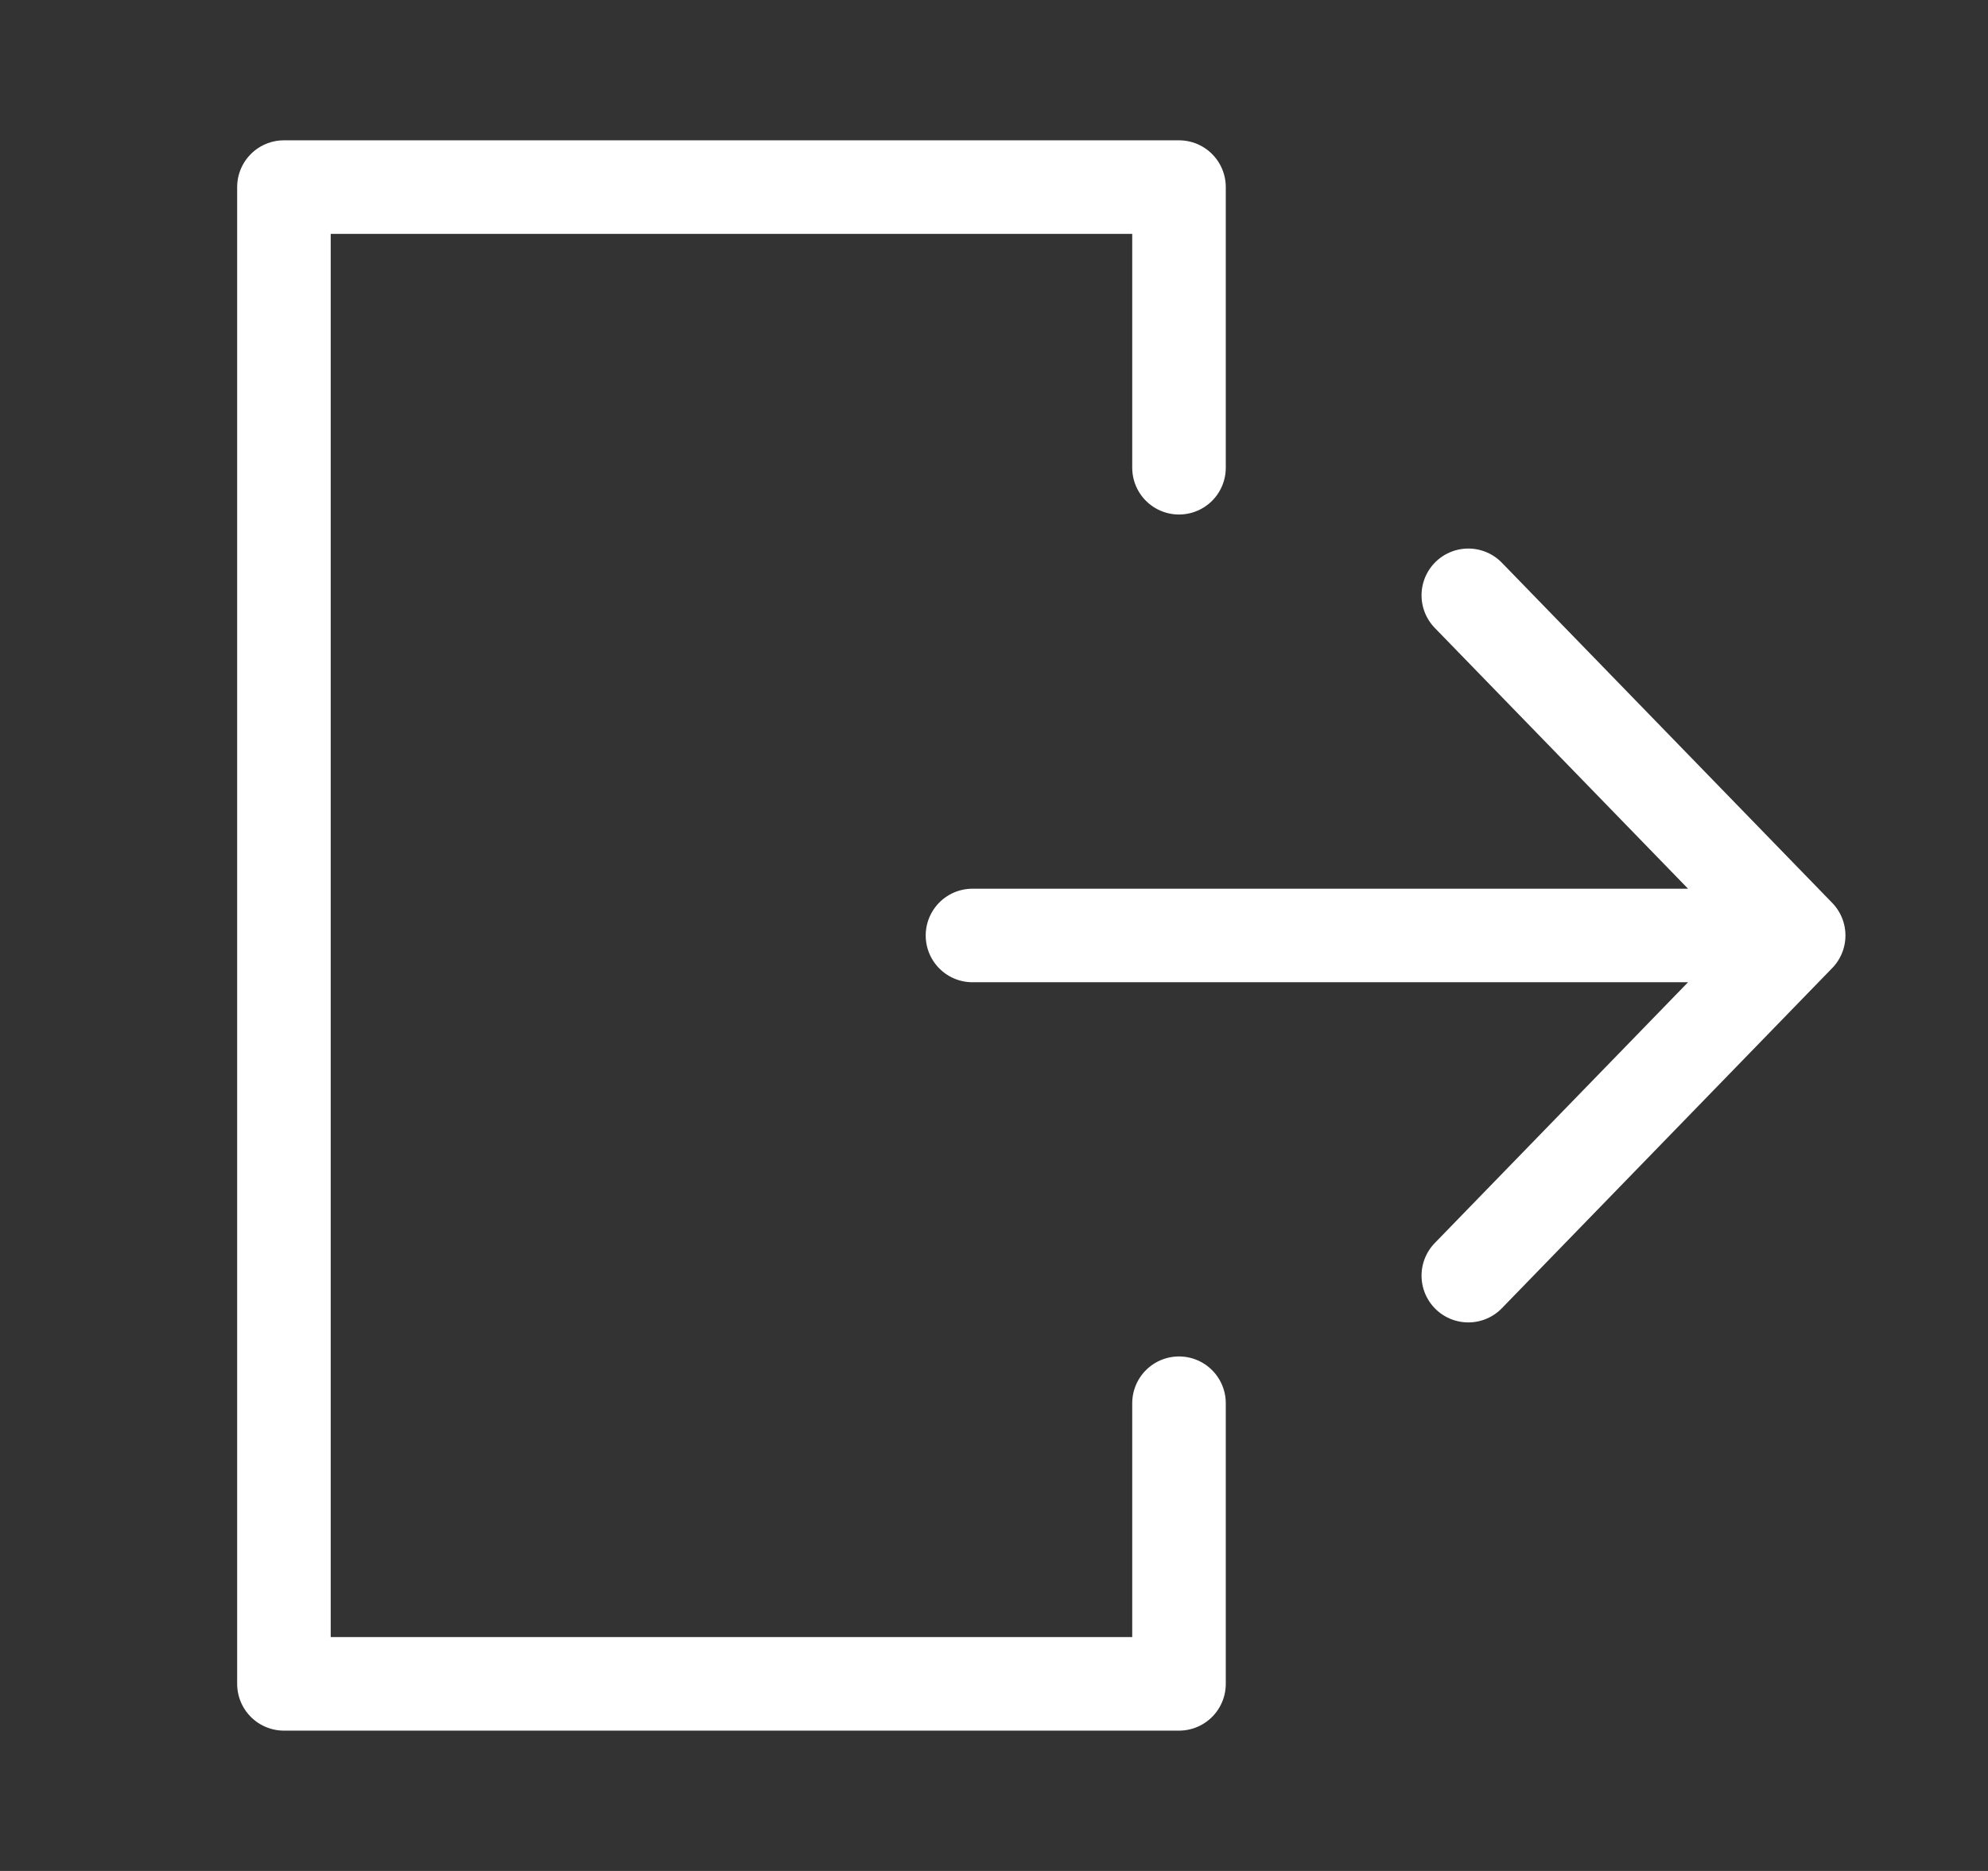 <?xml version="1.0" encoding="UTF-8"?> <svg xmlns="http://www.w3.org/2000/svg" width="17" height="16" viewBox="0 0 17 16" fill="none"><rect x="0" y="0" width="17" height="16" fill="#333333" stroke="none"/><path d="M14.802 8H8.316M12.556 10.909L15.381 8L12.556 5.091M10.082 4V1.6H2.428V14.4H10.082V12" stroke="white" stroke-width="0.8" stroke-linecap="round" stroke-linejoin="round"></path></svg> 